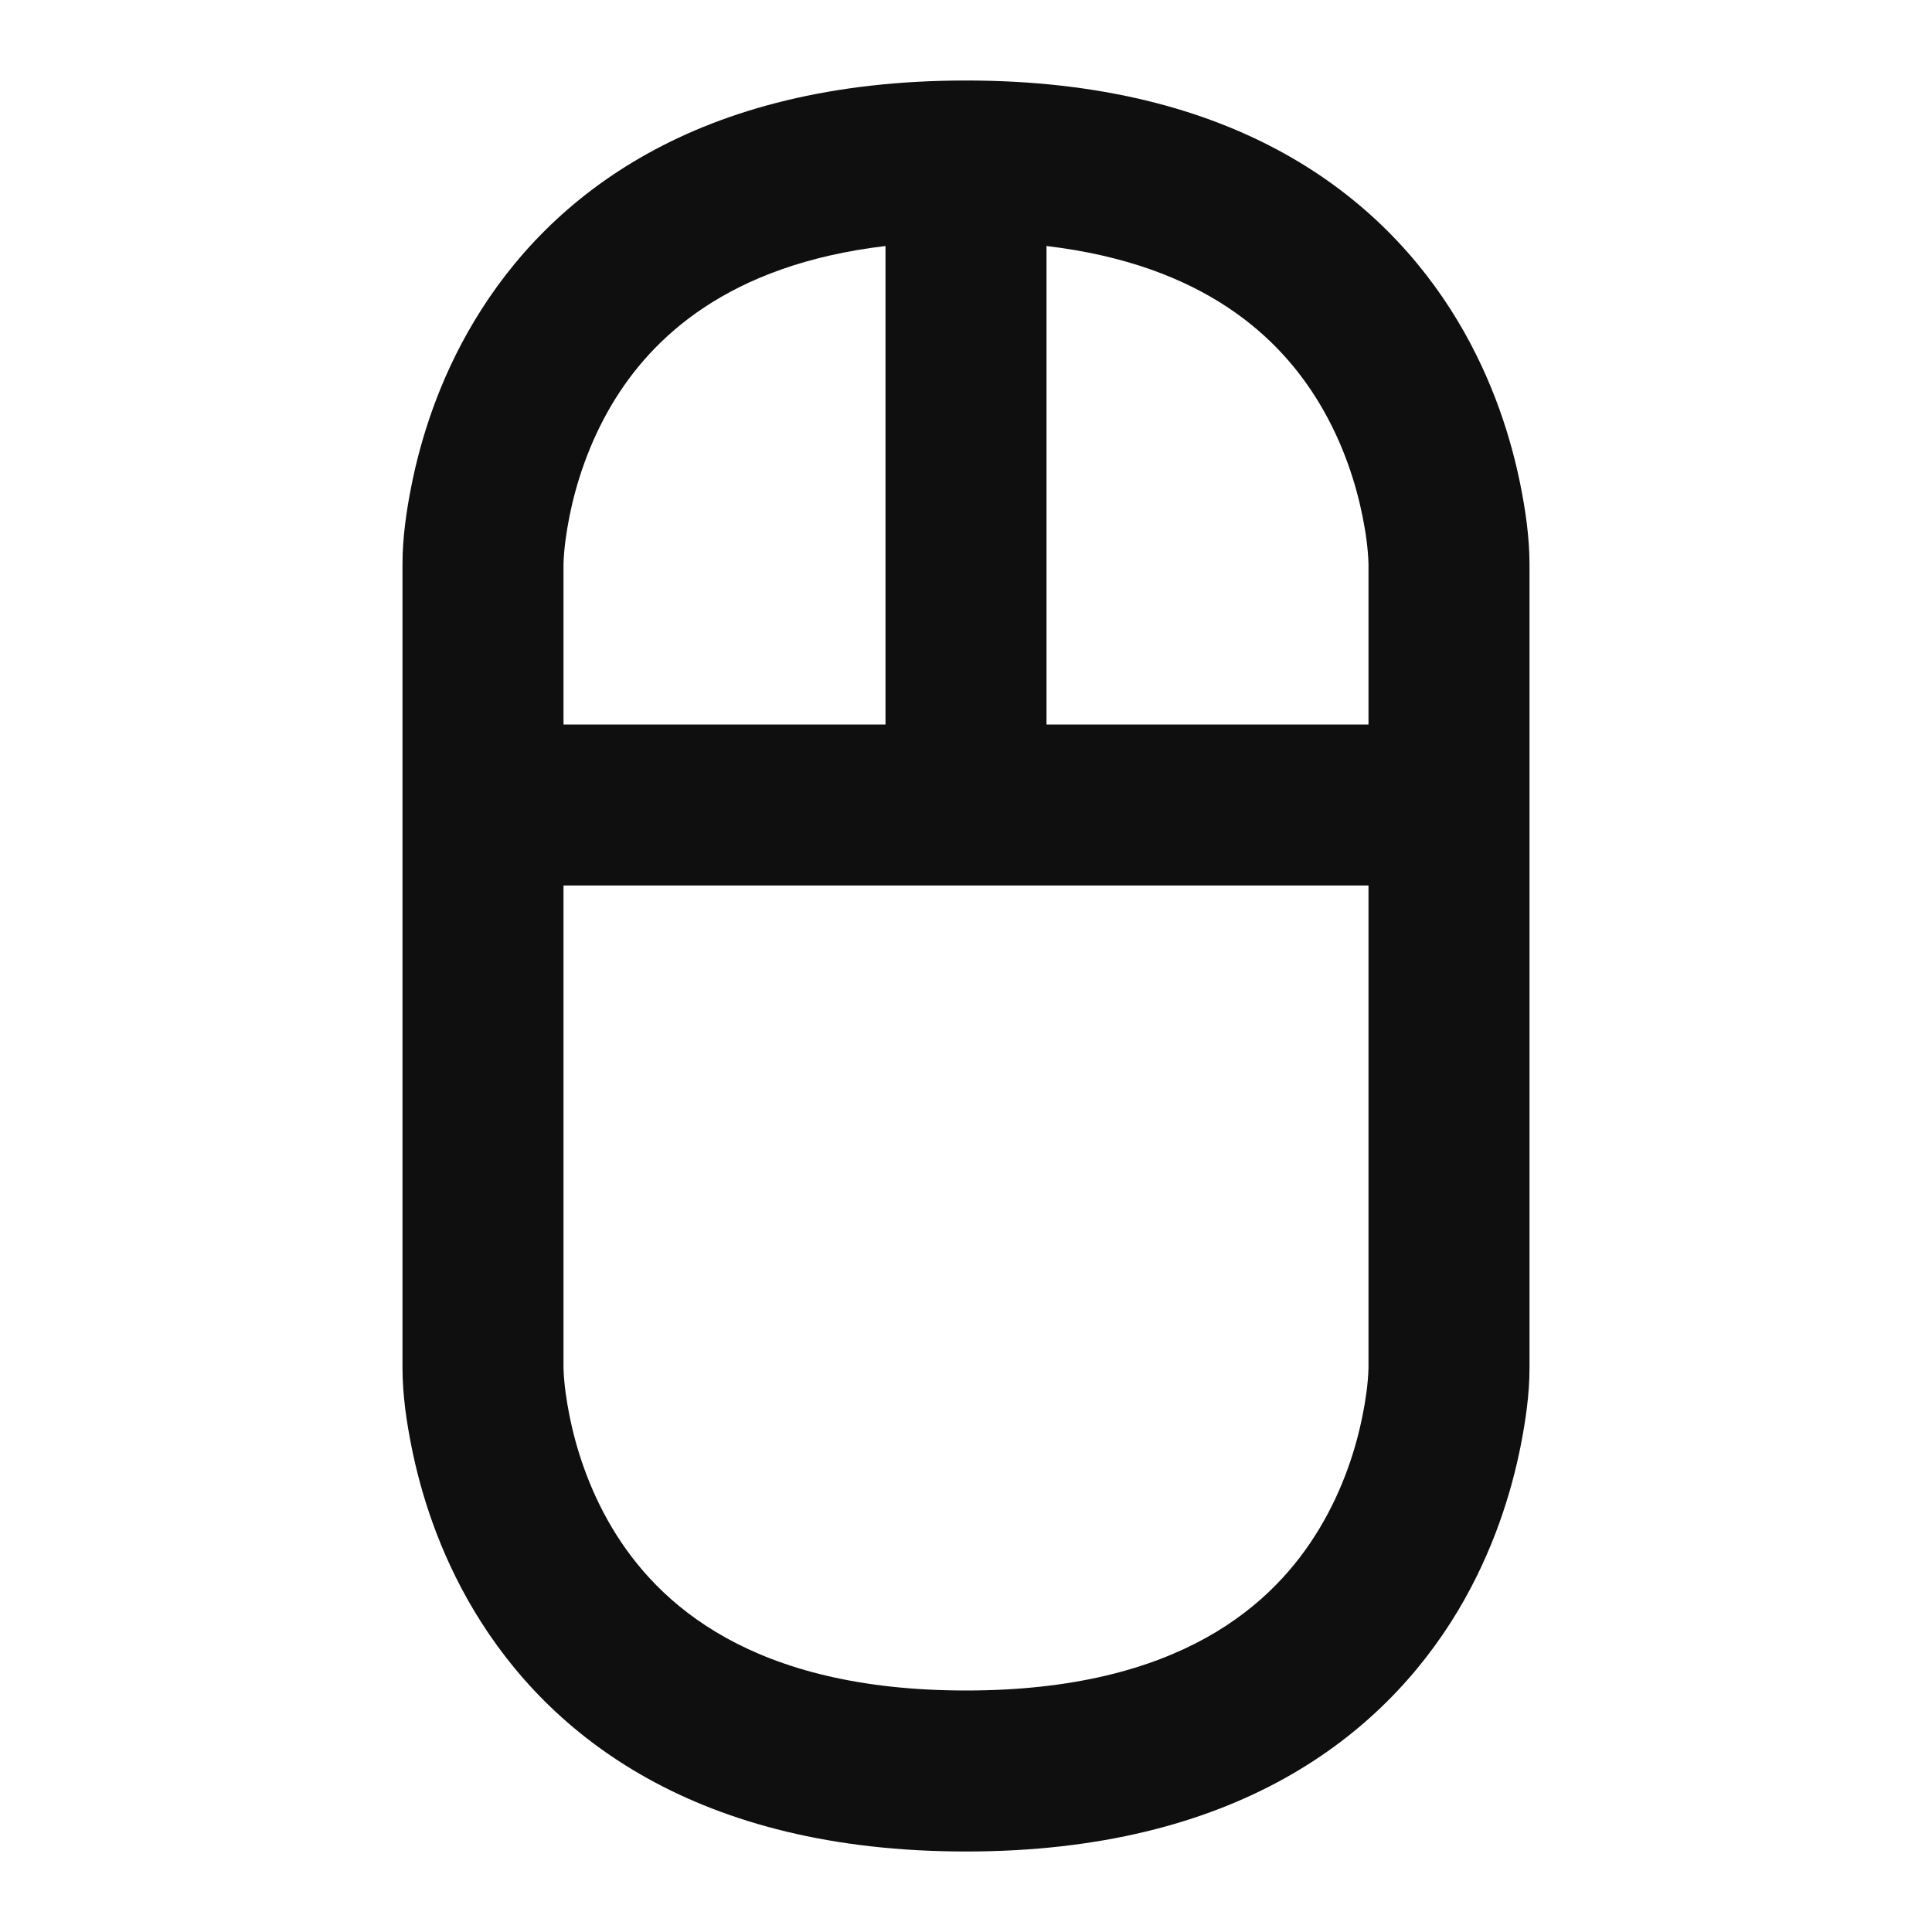 <?xml version="1.0" encoding="utf-8"?><!-- Скачано с сайта svg4.ru / Downloaded from svg4.ru -->
<svg width="800px" height="800px" viewBox="0 0 24 24" fill="none" xmlns="http://www.w3.org/2000/svg">
<path fill-rule="evenodd" clip-rule="evenodd" d="M12 1C8.661 1 6.83 2.424 5.893 3.986C5.443 4.734 5.223 5.475 5.113 6.023C5.049 6.343 5.001 6.67 5 6.997L5 17.001C5.001 17.328 5.049 17.658 5.113 17.977C5.223 18.525 5.443 19.266 5.893 20.015C6.83 21.576 8.661 23 12 23C15.339 23 17.17 21.576 18.108 20.015C18.557 19.266 18.777 18.525 18.887 17.977C18.951 17.656 19 17.323 19 16.995L19 6.994C18.998 6.668 18.951 6.342 18.887 6.023C18.777 5.475 18.557 4.734 18.108 3.986C17.17 2.424 15.339 1 12 1ZM7 9V7.005C7.006 6.807 7.036 6.609 7.074 6.415C7.152 6.025 7.307 5.516 7.607 5.014C8.094 4.203 9.034 3.289 11 3.056V9H7ZM7 11V16.995C7.006 17.193 7.036 17.391 7.074 17.585C7.152 17.975 7.307 18.484 7.607 18.985C8.17 19.924 9.339 21 12 21C14.661 21 15.83 19.924 16.392 18.985C16.693 18.484 16.848 17.975 16.926 17.585C16.965 17.391 16.994 17.193 17 16.995V11H7ZM17 9V7.005C16.994 6.807 16.965 6.609 16.926 6.415C16.848 6.025 16.693 5.516 16.392 5.014C15.906 4.203 14.966 3.289 13 3.056V9H17Z" fill="#0F0F0F"/>
</svg>